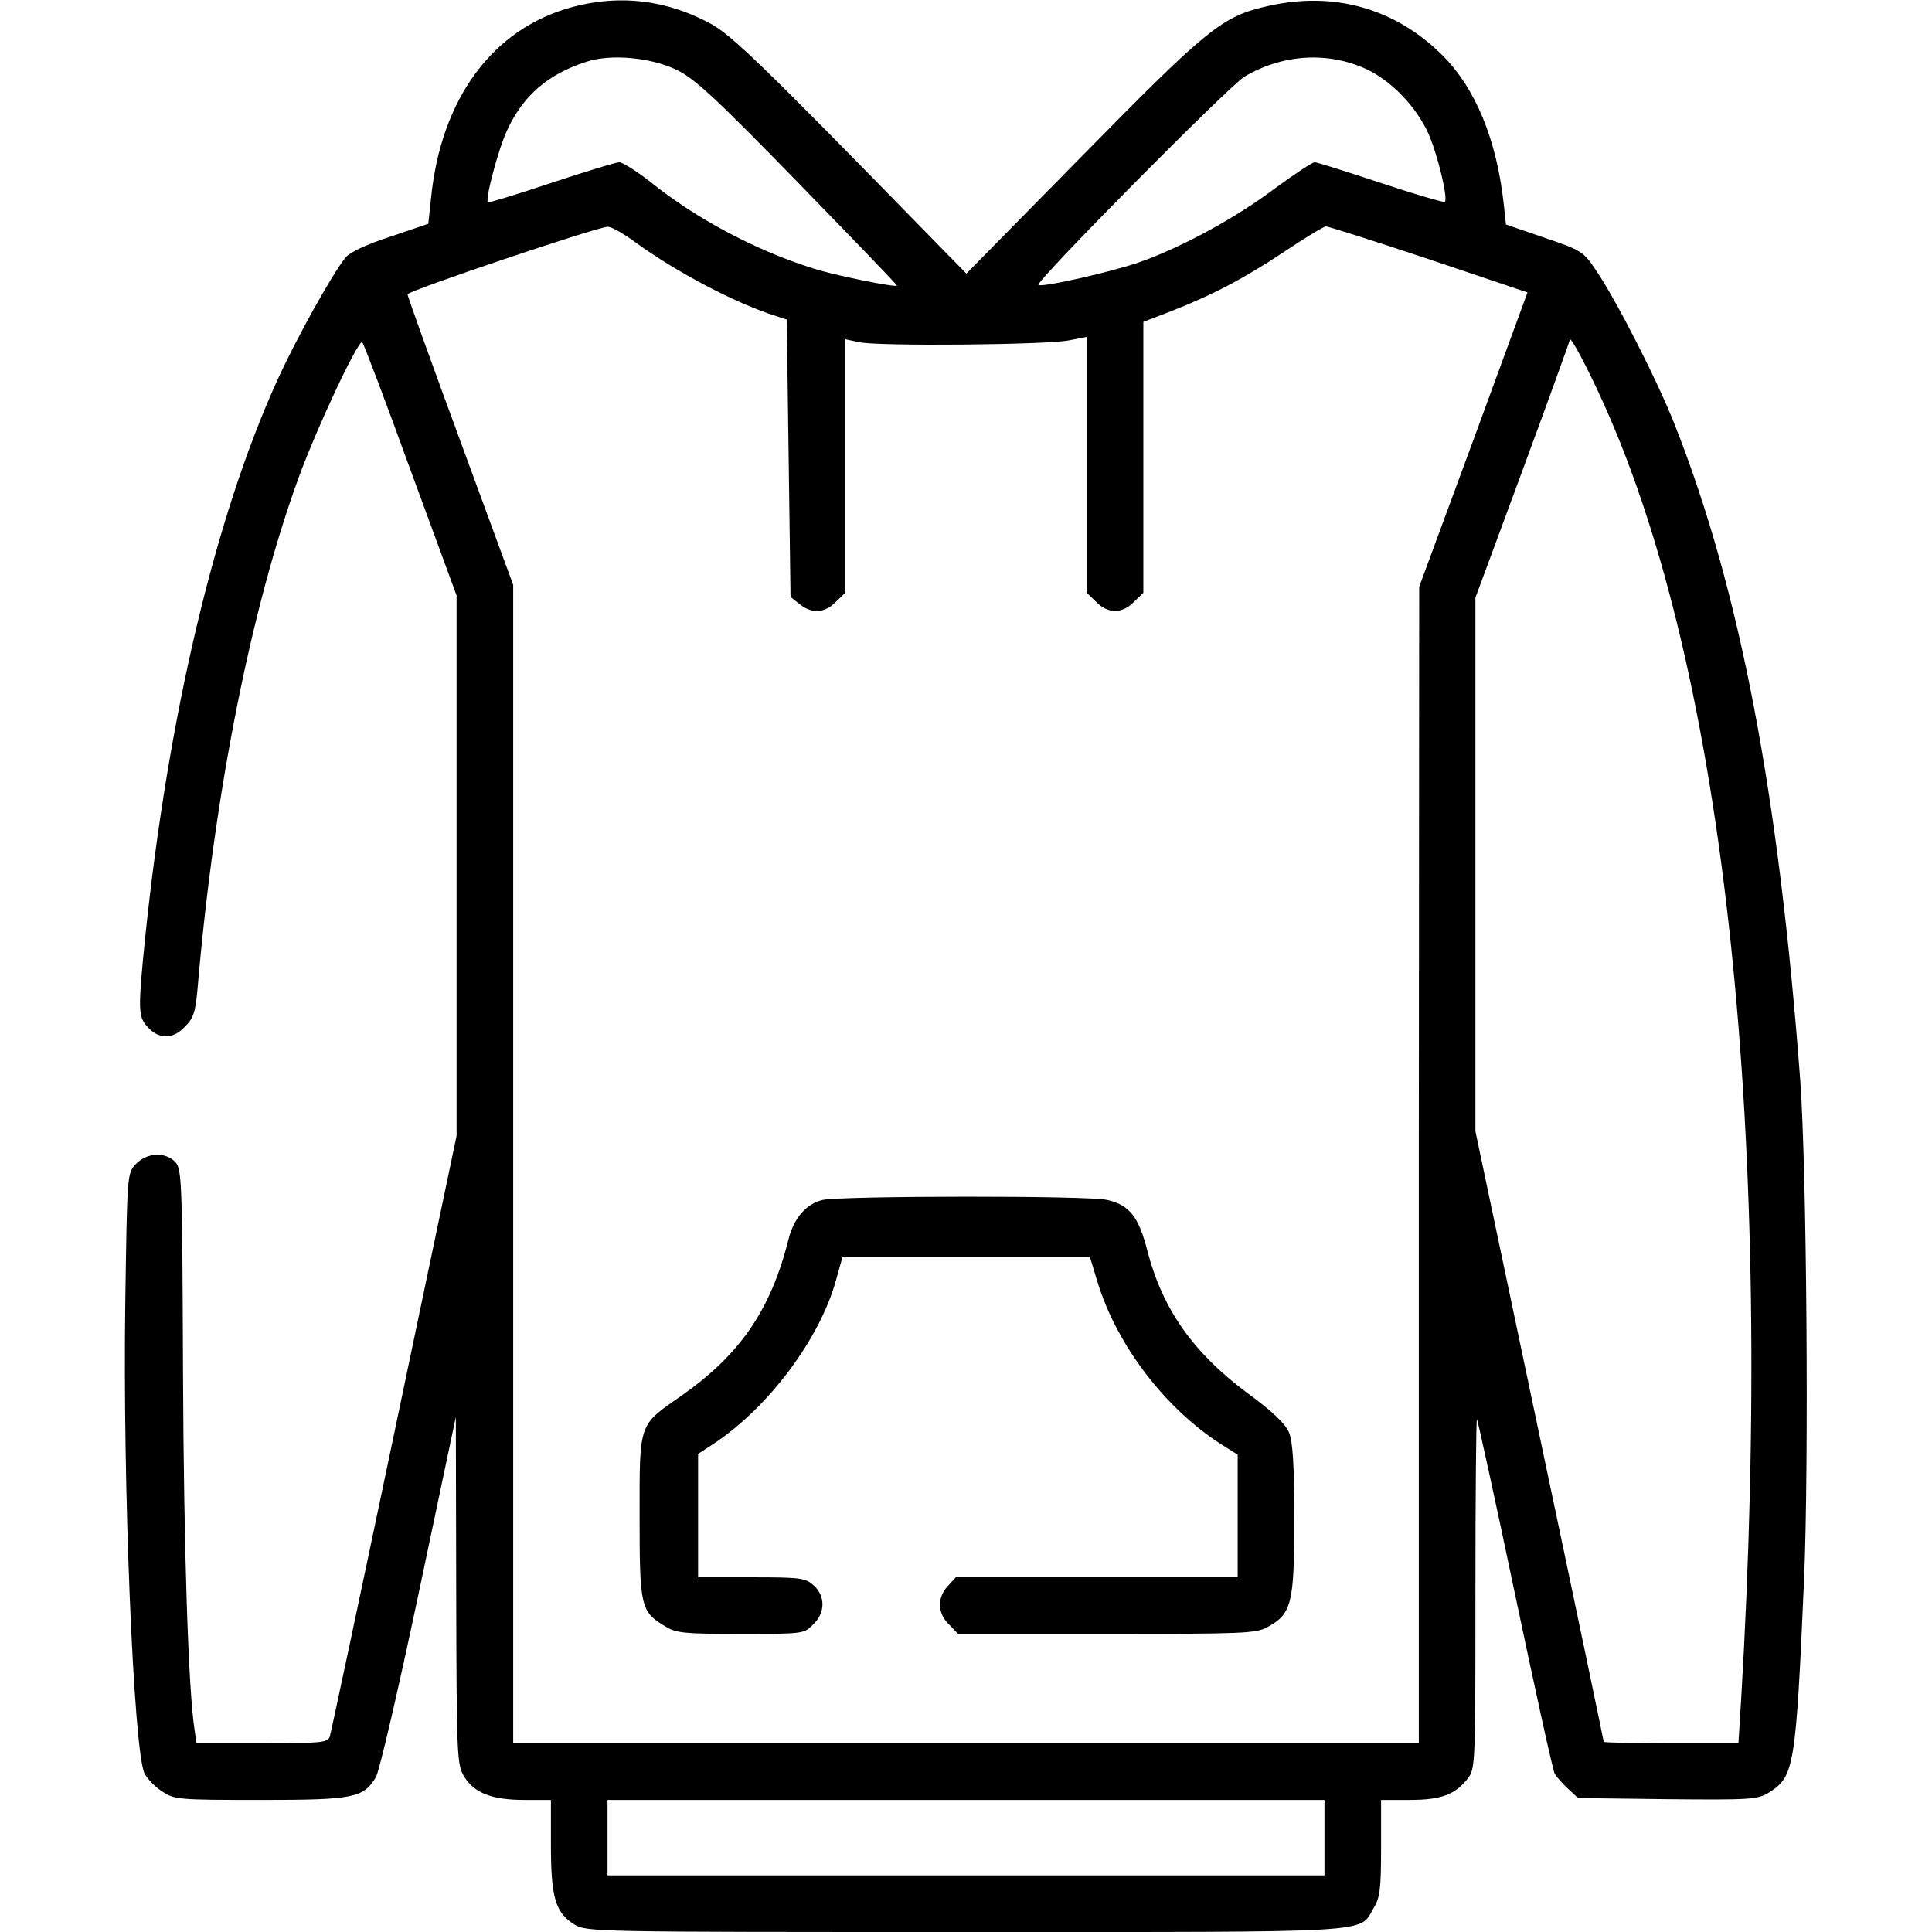 <?xml version="1.0" standalone="no"?>
<!DOCTYPE svg PUBLIC "-//W3C//DTD SVG 20010904//EN"
 "http://www.w3.org/TR/2001/REC-SVG-20010904/DTD/svg10.dtd">
<svg version="1.0" xmlns="http://www.w3.org/2000/svg"
 width="512pt" height="512pt" viewBox="0 0 512 512"
 preserveAspectRatio="xMidYMid meet">

<g transform="translate(0,512) scale(0.1,-0.1)"
fill="#000000" stroke="none">
<path d="M1519 5102 c-212 -56 -351 -242 -377 -510 l-7 -65 -100 -34 c-62 -20
-107 -41 -119 -55 -36 -45 -131 -215 -183 -330 -163 -360 -287 -883 -348
-1470 -19 -187 -19 -211 3 -236 30 -36 67 -38 100 -5 25 25 30 38 36 108 44
514 142 1005 267 1348 50 137 160 370 169 360 4 -4 62 -157 128 -339 l122
-332 0 -716 0 -716 -165 -787 c-91 -434 -168 -796 -171 -805 -5 -16 -22 -18
-179 -18 l-174 0 -5 33 c-17 107 -29 481 -31 949 -2 504 -3 539 -20 558 -26
28 -76 26 -105 -5 -23 -24 -23 -26 -28 -367 -7 -489 22 -1186 51 -1248 7 -13
27 -35 46 -47 33 -22 41 -23 260 -23 247 0 274 5 307 60 9 14 60 234 114 490
l98 465 1 -460 c1 -443 2 -461 21 -493 27 -44 74 -62 160 -62 l70 0 0 -120 c0
-139 12 -179 62 -210 33 -20 48 -20 1036 -20 1107 0 1042 -4 1082 63 17 27 20
51 20 160 l0 127 75 0 c84 0 121 14 154 56 21 26 21 35 21 492 0 256 2 463 4
461 2 -2 48 -211 101 -464 53 -252 100 -466 105 -475 4 -8 20 -26 35 -40 l27
-25 236 -3 c221 -2 239 -1 269 17 68 43 72 64 94 566 13 305 7 1081 -10 1320
-57 762 -160 1303 -333 1740 -46 117 -153 326 -206 405 -36 54 -39 56 -139 90
l-102 35 -6 55 c-19 171 -75 306 -162 393 -125 125 -288 171 -463 131 -121
-27 -159 -58 -492 -397 l-307 -312 -98 100 c-444 455 -525 533 -581 563 -116
62 -237 77 -363 44z m276 -168 c48 -24 104 -76 321 -299 144 -148 262 -270
261 -272 -5 -5 -169 28 -223 46 -153 48 -312 133 -433 231 -35 27 -71 50 -80
50 -9 0 -90 -25 -181 -55 -90 -30 -165 -53 -167 -51 -8 7 28 142 51 191 42 91
107 148 209 181 65 22 173 12 242 -22z m1828 2 c66 -32 130 -99 162 -169 24
-54 53 -172 44 -182 -3 -2 -79 20 -169 50 -91 30 -169 55 -176 55 -6 0 -53
-31 -105 -69 -103 -78 -247 -156 -357 -195 -73 -26 -263 -69 -270 -61 -9 8
505 527 546 552 102 60 222 67 325 19z m-1938 -459 c109 -79 265 -161 370
-194 l30 -10 5 -367 5 -368 24 -19 c32 -26 67 -24 96 6 l25 24 0 336 0 336 38
-8 c51 -11 496 -7 555 5 l47 9 0 -339 0 -339 25 -24 c31 -32 69 -32 100 0 l25
24 0 359 0 359 73 28 c110 43 194 87 302 159 54 36 103 66 109 66 6 0 129 -39
273 -87 l261 -88 -143 -390 -144 -390 -1 -1532 0 -1533 -1200 0 -1200 0 0
1535 0 1535 -140 381 c-77 209 -140 384 -140 389 0 9 501 178 530 179 9 1 43
-18 75 -42z m2565 -427 c323 -716 453 -1945 364 -3437 l-7 -113 -178 0 c-99 0
-179 2 -179 4 0 2 -76 367 -170 811 l-170 807 0 707 0 707 125 338 c69 187
125 342 125 345 0 15 47 -73 90 -169z m-740 -3800 l0 -100 -950 0 -950 0 0
100 0 100 950 0 950 0 0 -100z"/>
<path d="M2180 1940 c-43 -10 -76 -48 -90 -103 -47 -188 -128 -306 -283 -415
-116 -81 -112 -69 -112 -322 0 -239 3 -251 68 -290 28 -18 51 -20 200 -20 165
0 168 0 192 25 32 31 33 74 2 103 -22 20 -33 22 -165 22 l-142 0 0 164 0 163
43 28 c144 96 280 277 323 434 l17 61 328 0 327 0 21 -69 c51 -166 179 -334
328 -429 l43 -27 0 -162 0 -163 -373 0 -374 0 -21 -23 c-29 -31 -28 -72 3
-102 l24 -25 393 0 c362 0 396 1 427 18 64 35 71 62 71 285 0 146 -4 206 -14
231 -10 23 -44 56 -110 104 -145 108 -225 223 -265 376 -23 91 -48 123 -107
136 -48 12 -706 11 -754 0z"/>
</g>
</svg>
